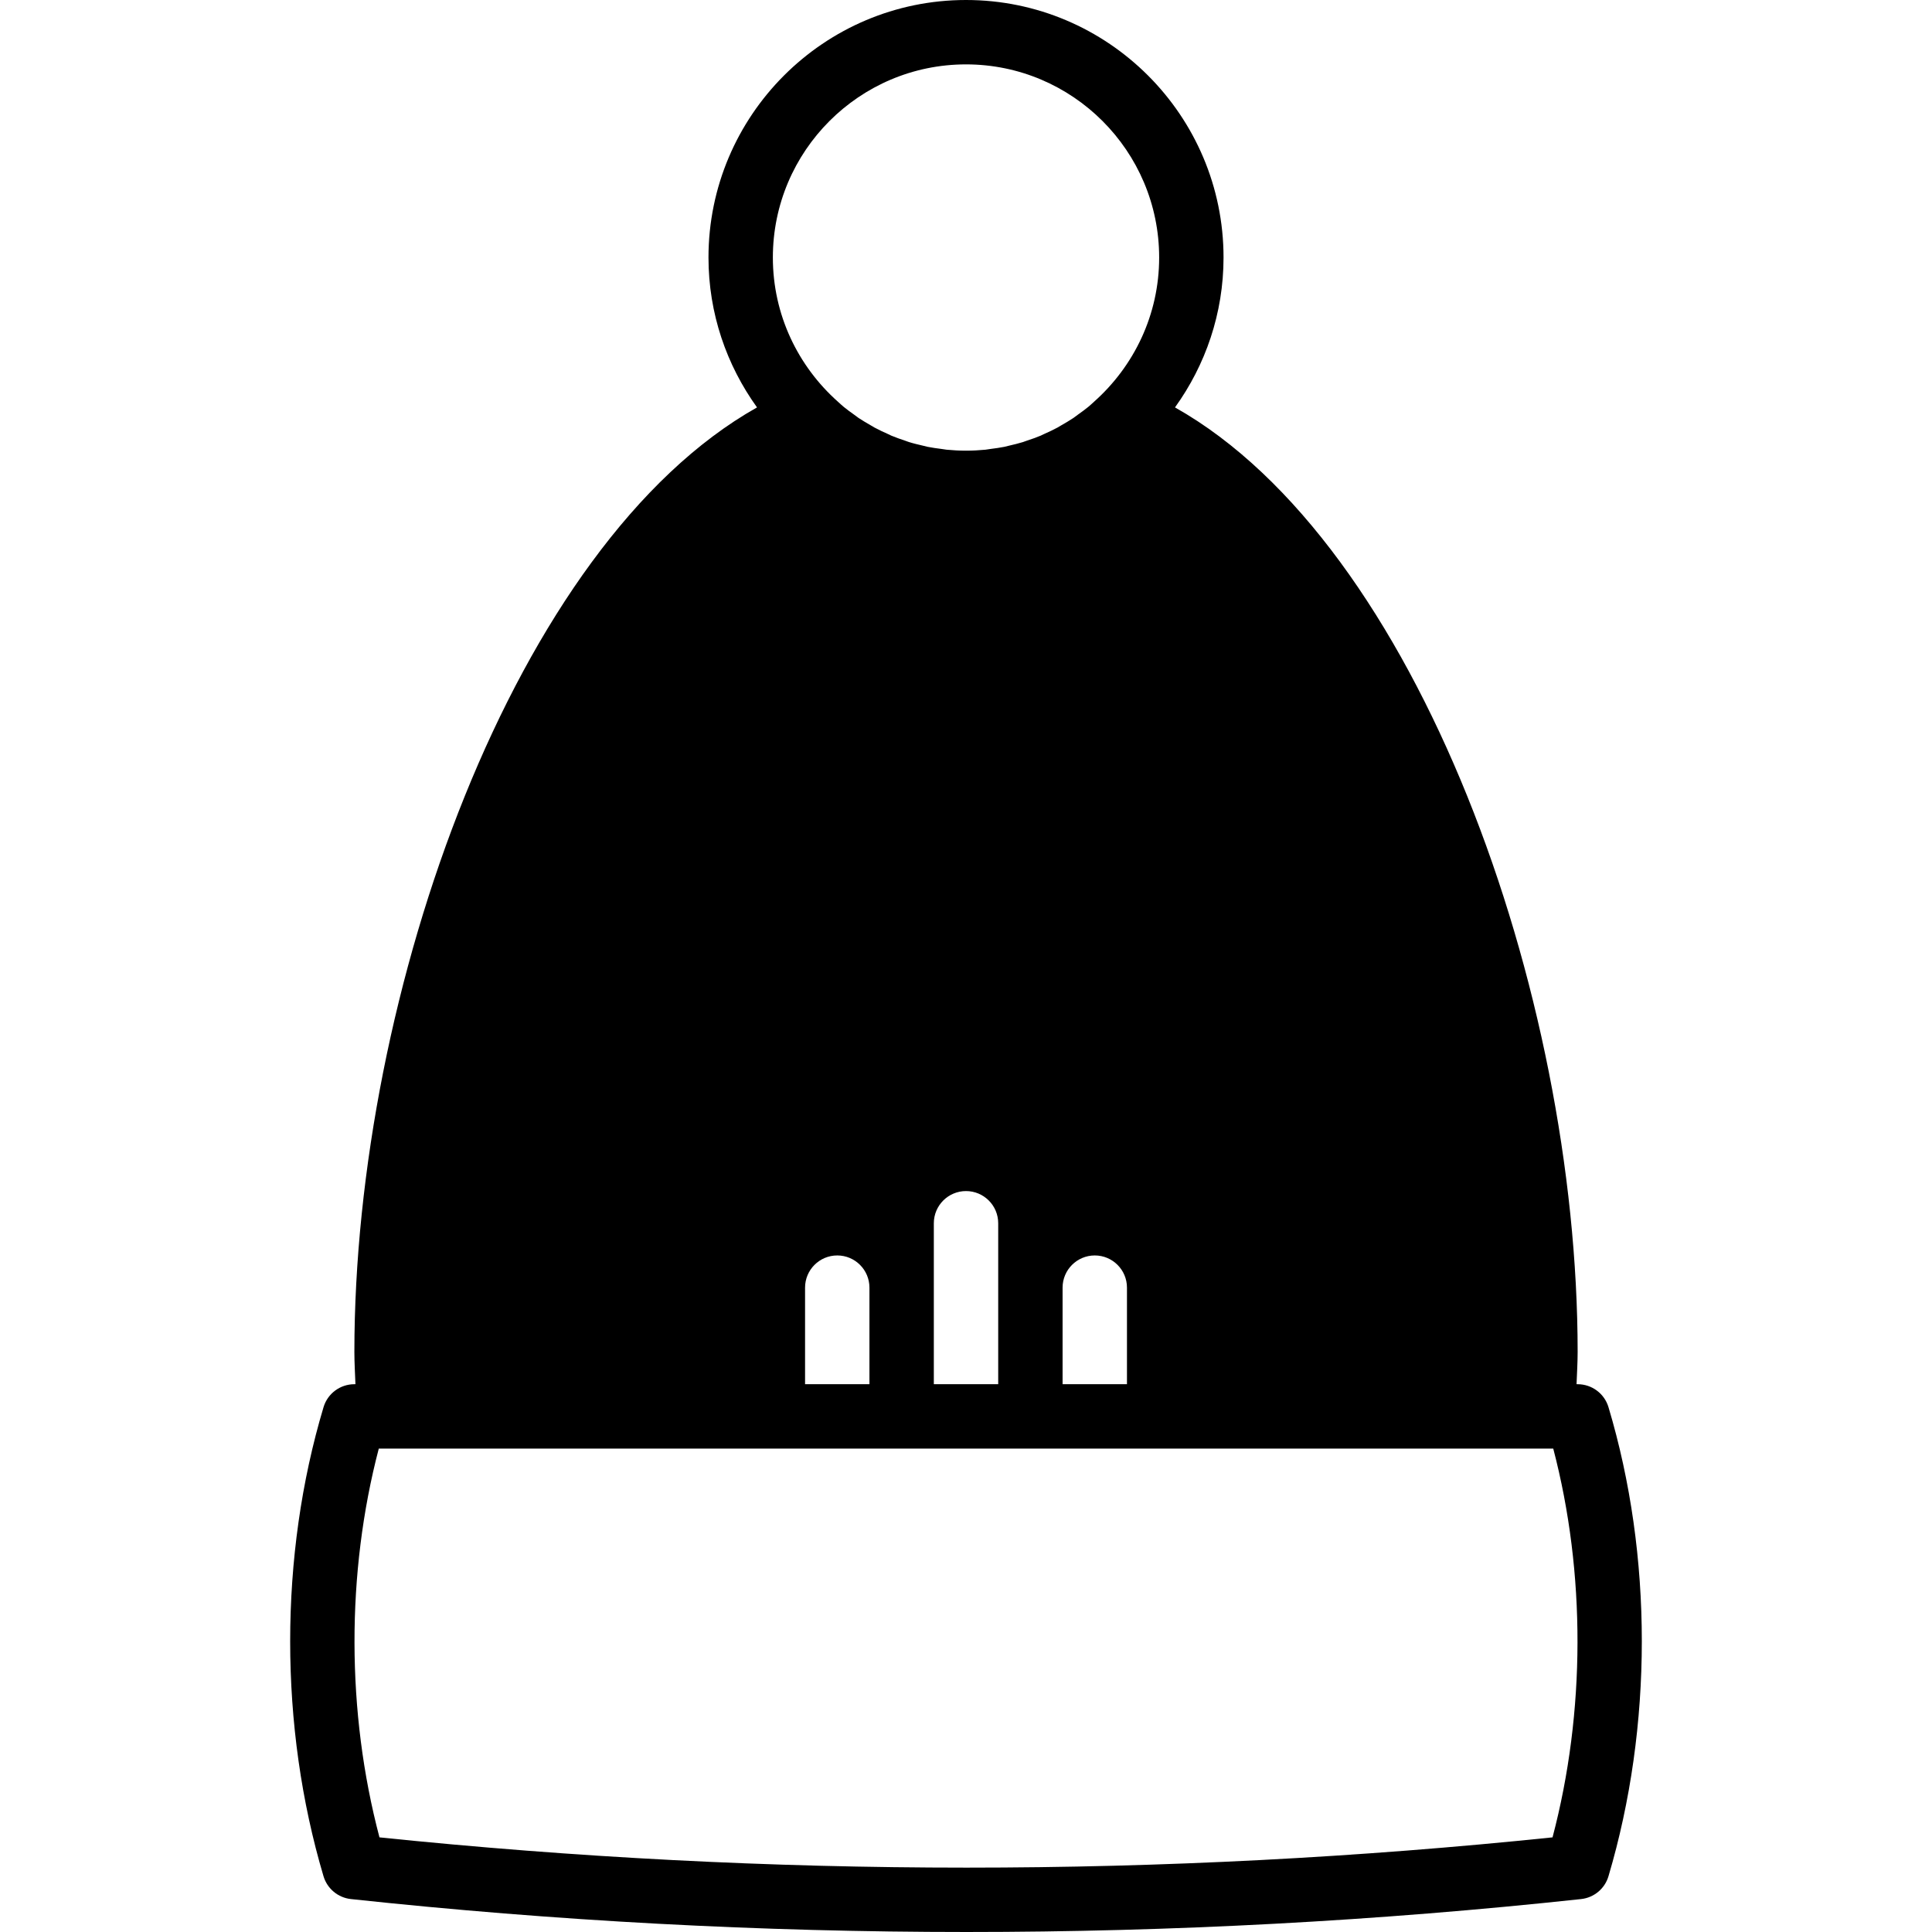 <?xml version="1.0" encoding="iso-8859-1"?>
<!-- Uploaded to: SVG Repo, www.svgrepo.com, Generator: SVG Repo Mixer Tools -->
<svg fill="#000000" height="800px" width="800px" version="1.1" id="Layer_1" xmlns="http://www.w3.org/2000/svg" xmlns:xlink="http://www.w3.org/1999/xlink" 
	 viewBox="0 0 503.749 503.749" xml:space="preserve">
<g>
	<g>
		<path d="M419.395,366.903c-1.066-3.55-4.331-5.984-8.041-5.984h-0.285c0.101-2.795,0.285-5.565,0.285-8.393
			c0-93.713-41.766-210.717-104.985-246.297c7.932-11.021,12.657-24.492,12.657-39.08C319.026,30.124,288.902,0,251.878,0
			c-37.023,0-67.148,30.124-67.148,67.148c0,14.588,4.726,28.059,12.657,39.08c-63.219,35.58-104.985,152.584-104.985,246.297
			c0,2.829,0.176,5.598,0.277,8.393h-0.277c-3.71,0-6.975,2.434-8.041,5.984c-11.6,38.719-11.6,83.297-0.008,122.309
			c0.965,3.24,3.785,5.59,7.151,5.951c53.307,5.724,106.932,8.586,160.516,8.586s107.117-2.862,160.231-8.586
			c3.366-0.361,6.186-2.711,7.143-5.951C430.986,450.165,430.986,405.588,419.395,366.903z M251.878,16.787
			c27.766,0,50.361,22.587,50.361,50.361c0,14.949-6.589,28.361-16.971,37.594c-0.504,0.453-0.999,0.932-1.528,1.36
			c-0.848,0.697-1.746,1.343-2.644,1.981c-0.403,0.294-0.797,0.613-1.217,0.898c-1.032,0.688-2.107,1.318-3.198,1.939
			c-0.311,0.185-0.613,0.386-0.932,0.554c-1.133,0.613-2.308,1.158-3.5,1.687c-0.302,0.134-0.596,0.294-0.898,0.428
			c-1.183,0.495-2.392,0.915-3.618,1.318c-0.336,0.117-0.671,0.26-1.016,0.361c-1.175,0.369-2.384,0.646-3.592,0.932
			c-0.411,0.092-0.814,0.218-1.225,0.302c-1.183,0.243-2.392,0.394-3.601,0.554c-0.462,0.05-0.906,0.151-1.368,0.201
			c-1.662,0.159-3.349,0.252-5.053,0.252c-1.704,0-3.391-0.092-5.053-0.252c-0.462-0.05-0.915-0.151-1.368-0.201
			c-1.209-0.159-2.417-0.311-3.601-0.554c-0.411-0.084-0.823-0.21-1.234-0.302c-1.209-0.285-2.417-0.562-3.592-0.932
			c-0.344-0.101-0.672-0.243-1.016-0.361c-1.217-0.403-2.434-0.823-3.609-1.318c-0.311-0.134-0.596-0.294-0.898-0.428
			c-1.192-0.529-2.367-1.074-3.5-1.687c-0.319-0.168-0.621-0.369-0.94-0.554c-1.083-0.621-2.157-1.251-3.198-1.939
			c-0.411-0.285-0.806-0.604-1.217-0.898c-0.898-0.638-1.796-1.284-2.644-1.981c-0.529-0.428-1.016-0.906-1.528-1.36
			c-10.383-9.233-16.963-22.646-16.963-37.594C201.518,39.374,224.104,16.787,251.878,16.787z M293.845,335.738v25.18h-16.787
			v-25.18c0-4.633,3.76-8.393,8.393-8.393S293.845,331.104,293.845,335.738z M260.272,318.951v41.967h-16.787v-41.967
			c0-4.633,3.76-8.393,8.393-8.393S260.272,314.318,260.272,318.951z M226.698,335.738v25.18h-16.787v-25.18
			c0-4.633,3.76-8.393,8.393-8.393S226.698,331.104,226.698,335.738z M404.807,479.073c-101.334,10.525-204.162,10.525-305.865,0
			c-8.62-32.625-8.679-68.927-0.176-101.368h2.594h116.946h33.574h33.574h116.937h2.602
			C413.486,410.112,413.427,446.422,404.807,479.073z"/>
	</g>
</g>
</svg>